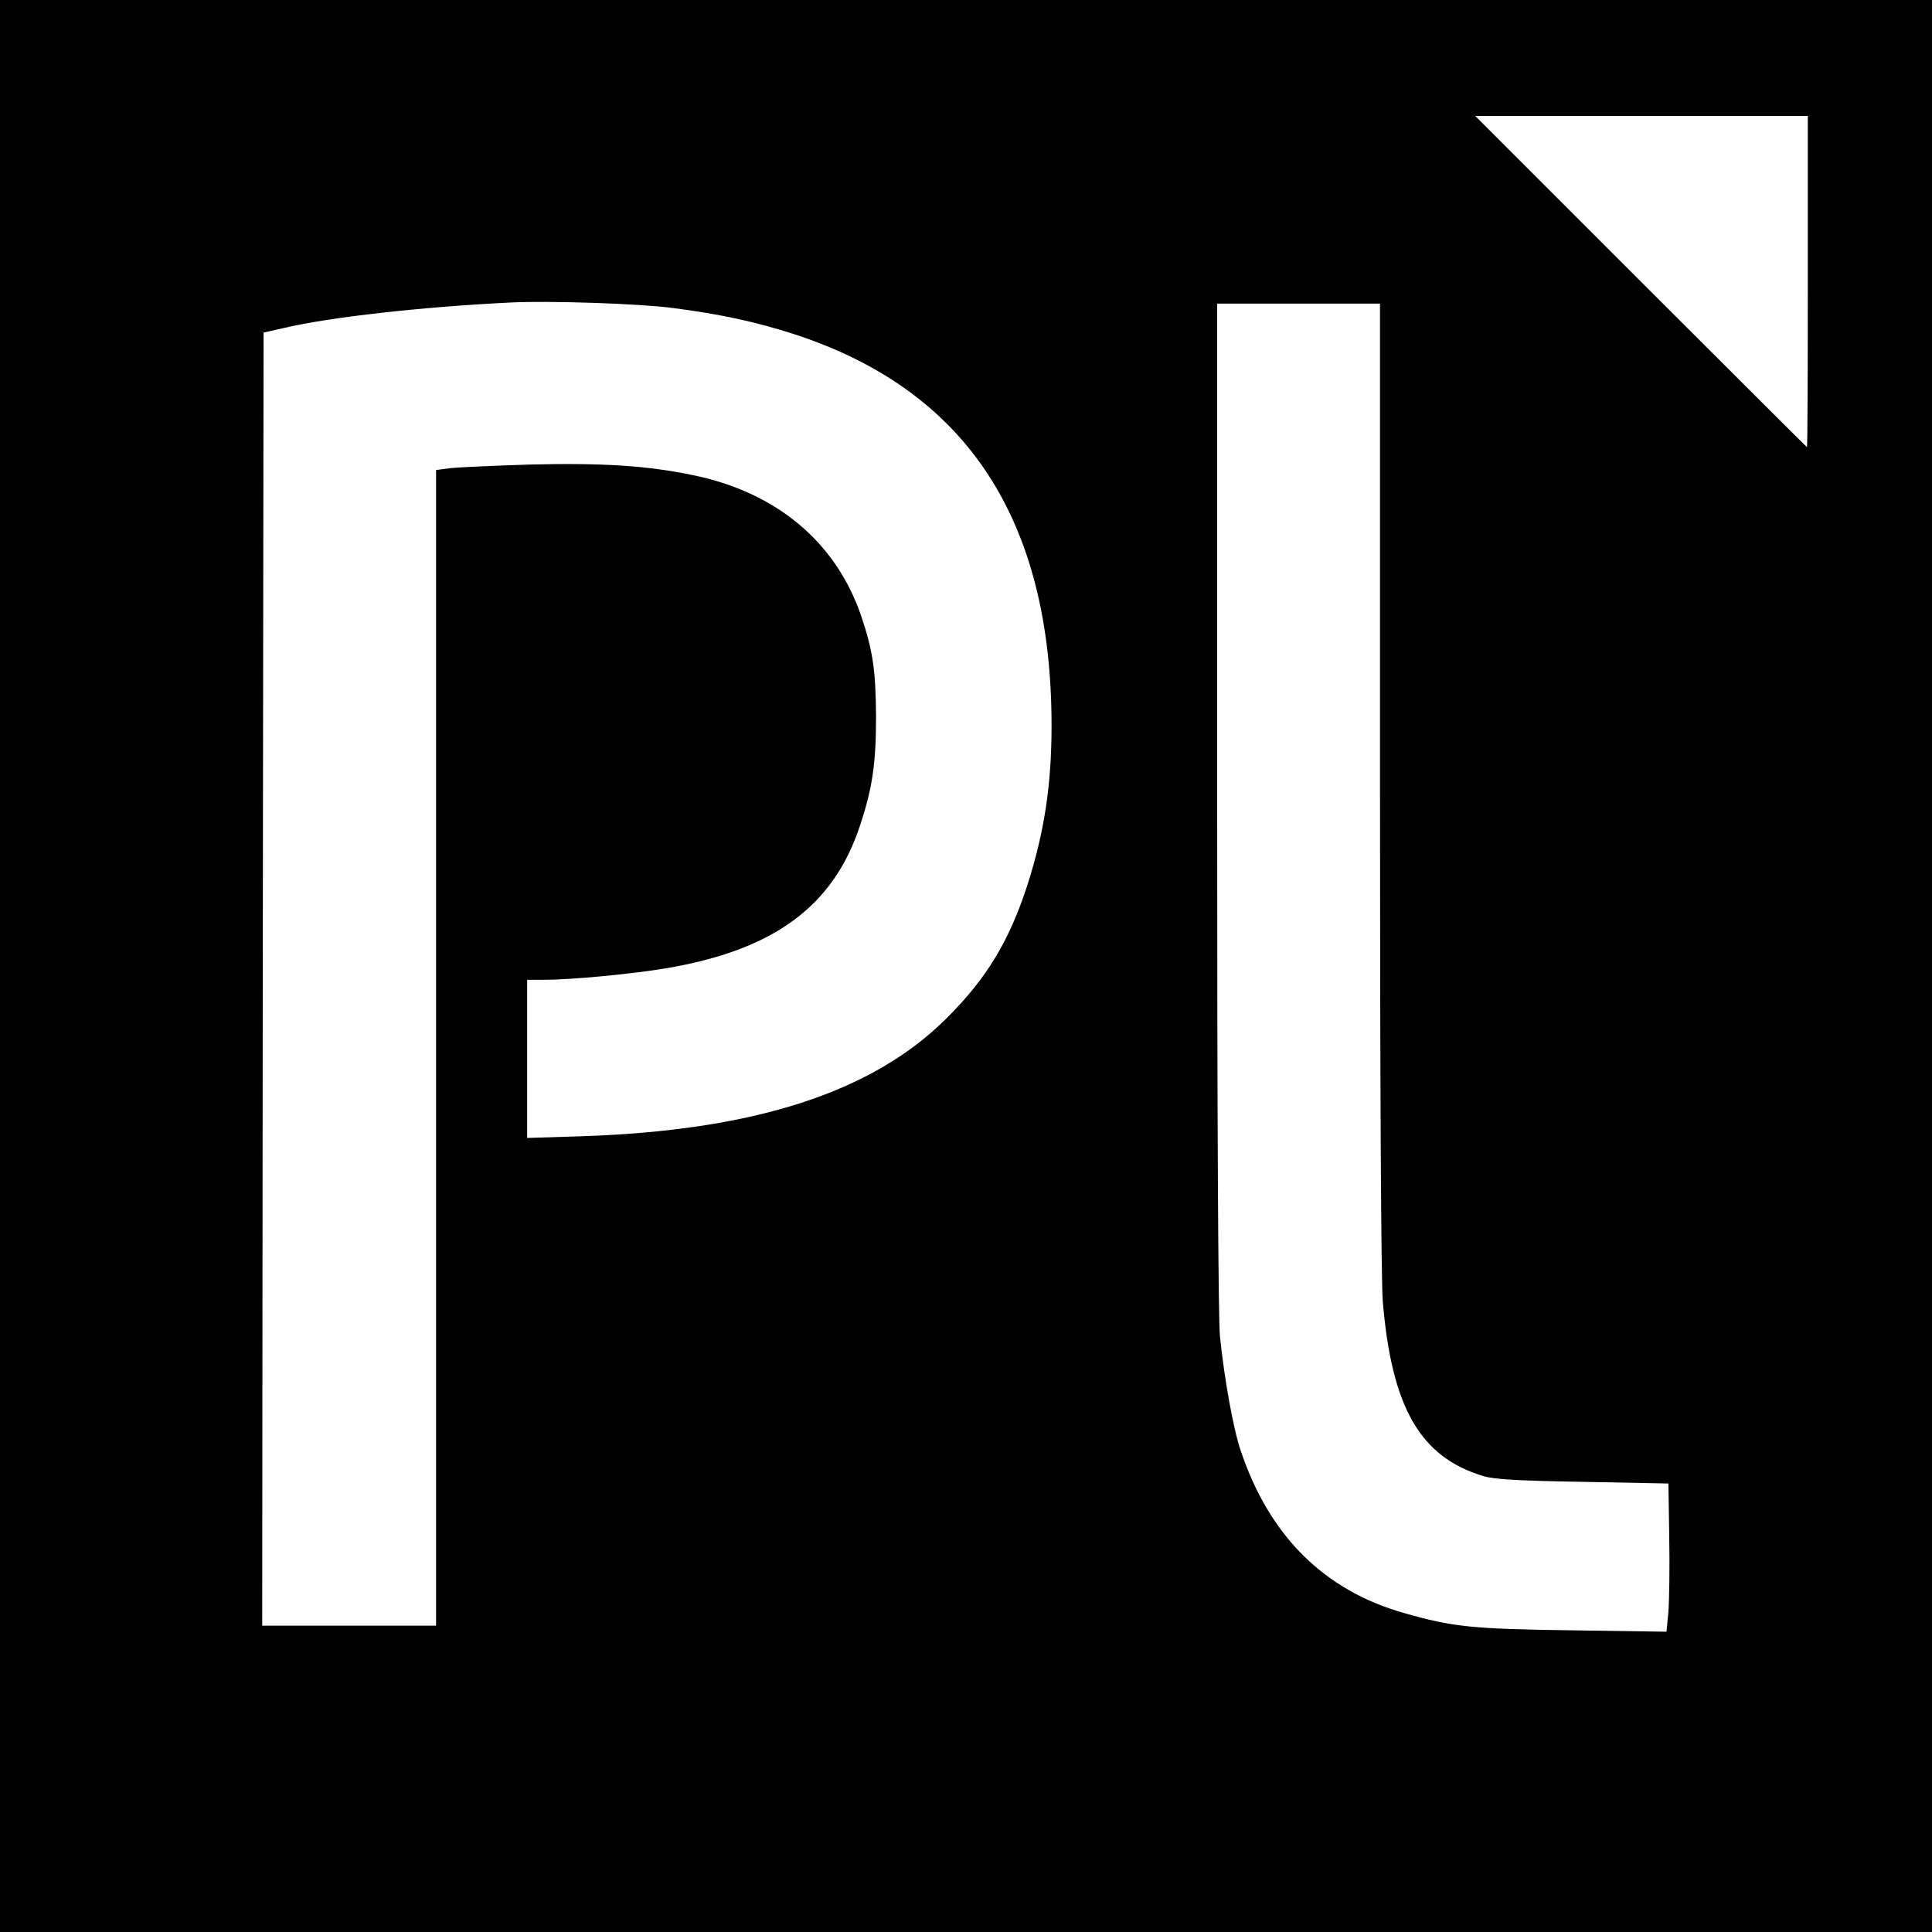 <svg version="1.0" xmlns="http://www.w3.org/2000/svg" width="933.333" height="933.333" viewBox="0 0 700 700"><path d="M0 350v350h700V0H0v350zm655-248c0 33-.1 60-.3 60-.1 0-27.2-27-60.2-60l-60-60H655v60zm-411.2 9.6c17.1 2.2 30.1 5 44 9.5 62.4 20.3 93.2 67.2 93.2 141.8 0 21.5-2.6 38.5-8.7 57.6-6.6 20.4-14.8 34-29.4 48.5-27 26.9-69.9 40.7-132.6 42.7l-19.3.6V355h5.9c10.1 0 31.1-2 44-4.1 39.6-6.6 61.3-22.6 70.9-52.4 4.4-13.4 5.6-22.3 5.6-39-.1-16.4-1.1-23.6-5.3-36.1-9.1-26.9-30.7-45.1-61.3-51.3-16.4-3.4-32.5-4.4-58.3-3.8-13.2.4-26.4 1-29.2 1.3l-5.3.7V589H95l.2-234.2.3-234.3 7.5-1.7c16.7-3.9 49.6-7.6 82-9.2 14-.7 47 .4 58.8 2zM500 284.4c0 110.9.4 178.9 1 187 3.2 38.5 13.5 56.5 36.4 63.4 3.9 1.2 12.3 1.7 36.1 2.1l31 .6.3 19.5c.2 10.7 0 22.8-.3 26.9l-.7 7.3-34.1-.5c-36.4-.5-43.3-1.2-61.1-6.3-28.9-8.2-48.7-28-59-58.6-2.8-8.2-6-26.2-7.6-41.7-.6-6.6-1-75.3-1-192.2V110h59v174.4z"/></svg>